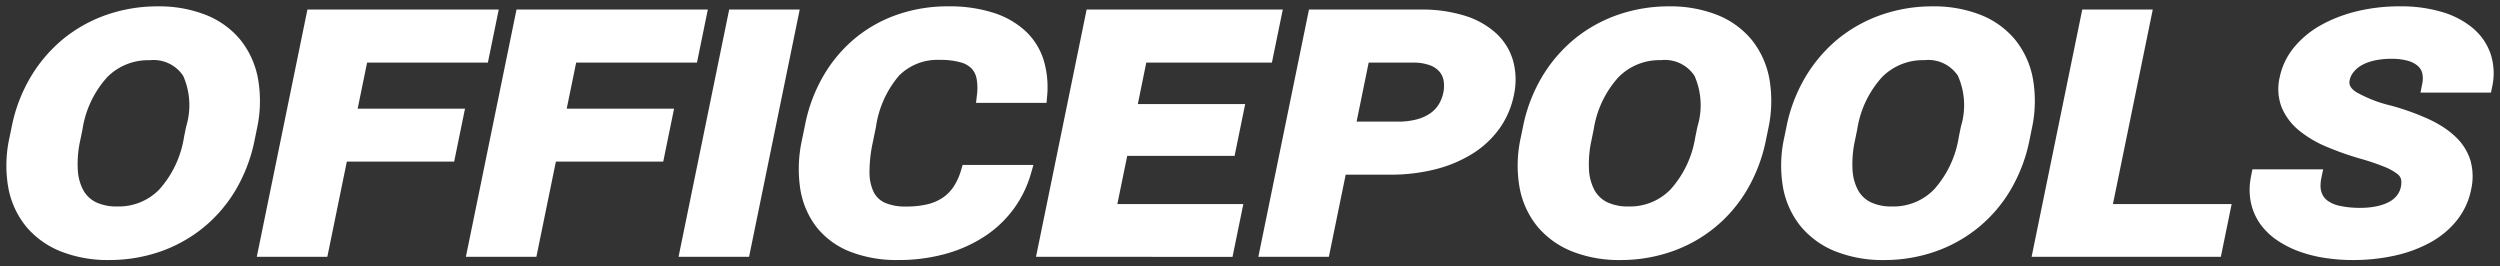 <svg xmlns="http://www.w3.org/2000/svg" width="197.002" height="20.99" viewBox="0 0 197.002 20.99">
  <rect x="0" y="0" width="197.002" height="20.99" fill="#333333" stroke="none"/>
  <g id="logo-op" transform="translate(0.501 0.5)">
    <path id="Union_2" data-name="Union 2" d="M182.7,19.825a10.547,10.547,0,0,1-2.031-.513,7.938,7.938,0,0,1-1.739-.884,5.242,5.242,0,0,1-1.337-1.3,4.527,4.527,0,0,1-.734-1.733,5.027,5.027,0,0,1-.03-1.694q.028-.2.071-.411l.092-.448h5.573l-.138.668a3.178,3.178,0,0,0-.069.627,1.609,1.609,0,0,0,.073.5,1.32,1.32,0,0,0,.471.668,2.566,2.566,0,0,0,1,.422,7.388,7.388,0,0,0,1.576.151,6.052,6.052,0,0,0,1.384-.142q.192-.046.365-.1a3.1,3.1,0,0,0,.61-.269,1.887,1.887,0,0,0,.575-.507,1.573,1.573,0,0,0,.274-.614,1.924,1.924,0,0,0,.041-.38,1.229,1.229,0,0,0-.025-.255.773.773,0,0,0-.289-.4,4.083,4.083,0,0,0-1-.558,18.236,18.236,0,0,0-1.909-.647,24.043,24.043,0,0,1-2.645-.931A8.776,8.776,0,0,1,180.69,9.8,4.705,4.705,0,0,1,179.312,8a4.031,4.031,0,0,1-.169-2.421,5.4,5.4,0,0,1,1.123-2.34,7.39,7.39,0,0,1,2.122-1.756q.181-.1.372-.2a11.587,11.587,0,0,1,2.483-.9A14.265,14.265,0,0,1,188.634,0a11.273,11.273,0,0,1,3.312.449,6.75,6.75,0,0,1,2.445,1.292c.048.042.1.085.141.128a4.569,4.569,0,0,1,1.241,1.916,4.929,4.929,0,0,1,.109,2.562l-.092.449h-5.556l.135-.669c.011-.054.02-.107.028-.16a1.933,1.933,0,0,0-.018-.679,1.107,1.107,0,0,0-.323-.565,1.941,1.941,0,0,0-.766-.418,4.557,4.557,0,0,0-1.346-.17,6.291,6.291,0,0,0-1.249.113c-.053.011-.1.022-.154.034-.131.032-.255.068-.372.108a3.134,3.134,0,0,0-.619.281,2.179,2.179,0,0,0-.613.538,1.523,1.523,0,0,0-.283.611.917.917,0,0,0-.02.167c0,.228.1.488.542.773a10.4,10.4,0,0,0,2.772,1.071A19.738,19.738,0,0,1,190.907,8.9q.435.2.816.43a6.789,6.789,0,0,1,1.29.963,4.321,4.321,0,0,1,1.159,1.853,4.661,4.661,0,0,1,.052,2.3,5.653,5.653,0,0,1-1.1,2.39,6.91,6.91,0,0,1-2.056,1.738,10.4,10.4,0,0,1-2.708,1.033l-.093.022a15.123,15.123,0,0,1-3.394.362A14.291,14.291,0,0,1,182.7,19.825Zm-38.524-.5a6.877,6.877,0,0,1-2.743-1.945,6.785,6.785,0,0,1-1.425-3.082,10.118,10.118,0,0,1,.1-4l.166-.808a12.425,12.425,0,0,1,1.509-3.947,11.482,11.482,0,0,1,2.583-3A11.239,11.239,0,0,1,147.786.657a12.194,12.194,0,0,1,4-.656,10.042,10.042,0,0,1,3.772.665,6.74,6.74,0,0,1,2.735,1.962,6.861,6.861,0,0,1,1.406,3.1,10.225,10.225,0,0,1-.107,3.988l-.164.808a12.577,12.577,0,0,1-1.5,3.952,11.183,11.183,0,0,1-2.566,2.979,11.266,11.266,0,0,1-3.406,1.881,12.2,12.2,0,0,1-4,.656A10.064,10.064,0,0,1,144.181,19.325ZM147.8,5.583a7.913,7.913,0,0,0-1.949,4.107l-.17.833a8.6,8.6,0,0,0-.2,2.386,3.793,3.793,0,0,0,.456,1.618,2.269,2.269,0,0,0,.991.915,3.746,3.746,0,0,0,1.654.327,4.455,4.455,0,0,0,3.328-1.346,8.048,8.048,0,0,0,1.942-4.122l.17-.833a5.734,5.734,0,0,0-.239-4,2.8,2.8,0,0,0-2.642-1.227A4.522,4.522,0,0,0,147.8,5.583ZM123.415,19.325a6.886,6.886,0,0,1-2.742-1.945,6.787,6.787,0,0,1-1.427-3.082,10.112,10.112,0,0,1,.1-4l.165-.808a12.466,12.466,0,0,1,1.508-3.947,11.462,11.462,0,0,1,2.584-3A11.217,11.217,0,0,1,127.019.657a12.192,12.192,0,0,1,4-.656,10.035,10.035,0,0,1,3.77.665,6.744,6.744,0,0,1,2.736,1.962,6.875,6.875,0,0,1,1.406,3.1,10.282,10.282,0,0,1-.107,3.988l-.166.808a12.544,12.544,0,0,1-1.5,3.952,11.062,11.062,0,0,1-5.971,4.859,12.2,12.2,0,0,1-4,.656A10.058,10.058,0,0,1,123.415,19.325Zm3.621-13.742a7.919,7.919,0,0,0-1.951,4.107l-.17.833a8.654,8.654,0,0,0-.2,2.386,3.793,3.793,0,0,0,.457,1.618,2.268,2.268,0,0,0,.991.915,3.744,3.744,0,0,0,1.653.327,4.448,4.448,0,0,0,3.327-1.346A8.025,8.025,0,0,0,133.09,10.3l.172-.833a5.734,5.734,0,0,0-.239-4,2.8,2.8,0,0,0-2.642-1.227A4.521,4.521,0,0,0,127.036,5.583ZM66.5,19.336A6.3,6.3,0,0,1,63.847,17.4a6.6,6.6,0,0,1-1.289-3.032A10.587,10.587,0,0,1,62.7,10.5l.248-1.211A12.443,12.443,0,0,1,64.4,5.449a11.092,11.092,0,0,1,2.48-2.934A10.747,10.747,0,0,1,70.215.651,12.061,12.061,0,0,1,74.2,0a11.338,11.338,0,0,1,3.615.517,6.7,6.7,0,0,1,2.542,1.478,5.278,5.278,0,0,1,1.4,2.3,7.443,7.443,0,0,1,.255,2.8l-.045.509H76.411l.071-.621A4.183,4.183,0,0,0,76.456,5.7a1.593,1.593,0,0,0-.388-.792,1.922,1.922,0,0,0-.865-.493,5.715,5.715,0,0,0-1.639-.195,4.274,4.274,0,0,0-3.208,1.226,7.947,7.947,0,0,0-1.828,4.04l-.253,1.236a10.966,10.966,0,0,0-.259,2.376,3.541,3.541,0,0,0,.335,1.547,1.827,1.827,0,0,0,.873.829,3.976,3.976,0,0,0,1.688.3,7.078,7.078,0,0,0,1.7-.183,3.715,3.715,0,0,0,1.2-.529,3.171,3.171,0,0,0,.846-.875,4.826,4.826,0,0,0,.579-1.29l.119-.4h5.578l-.206.713a8.766,8.766,0,0,1-1.347,2.747,8.872,8.872,0,0,1-2.259,2.148,10.92,10.92,0,0,1-3.062,1.385,13.717,13.717,0,0,1-3.787.5A10.054,10.054,0,0,1,66.5,19.336ZM4.324,19.325A6.886,6.886,0,0,1,1.581,17.38,6.79,6.79,0,0,1,.155,14.3a10.118,10.118,0,0,1,.1-4l.166-.808A12.406,12.406,0,0,1,1.928,5.546a11.433,11.433,0,0,1,2.583-3A11.242,11.242,0,0,1,7.929.657a12.2,12.2,0,0,1,4-.656A10.042,10.042,0,0,1,15.7.667a6.749,6.749,0,0,1,2.735,1.962,6.86,6.86,0,0,1,1.4,3.1,10.2,10.2,0,0,1-.105,3.988l-.164.808a12.565,12.565,0,0,1-1.5,3.952A11.181,11.181,0,0,1,15.5,17.454,11.266,11.266,0,0,1,12.1,19.334a12.207,12.207,0,0,1-4,.656A10.067,10.067,0,0,1,4.324,19.325ZM7.945,5.583A7.909,7.909,0,0,0,6,9.69l-.17.833a8.619,8.619,0,0,0-.2,2.386,3.781,3.781,0,0,0,.456,1.618,2.265,2.265,0,0,0,.99.915,3.755,3.755,0,0,0,1.655.327,4.453,4.453,0,0,0,3.328-1.346A8.045,8.045,0,0,0,14,10.3l.17-.833a5.724,5.724,0,0,0-.238-3.994A2.8,2.8,0,0,0,11.29,4.246,4.521,4.521,0,0,0,7.945,5.583ZM159.591,19.737,163.582.253h5.557L166,15.579h9.355l-.852,4.158Zm-60.934,0L102.647.253h8.8a11.305,11.305,0,0,1,3.469.482A6.546,6.546,0,0,1,117.4,2.127a4.716,4.716,0,0,1,1.339,2.187A5.661,5.661,0,0,1,118.793,7a6.864,6.864,0,0,1-1.129,2.621,7.521,7.521,0,0,1-2.111,1.977,10.256,10.256,0,0,1-2.925,1.237,14.334,14.334,0,0,1-3.613.429h-3.475l-1.325,6.471ZM106.4,9.083h3.246a5.667,5.667,0,0,0,1.511-.18,3.414,3.414,0,0,0,1.055-.478,2.4,2.4,0,0,0,.662-.7,2.872,2.872,0,0,0,.36-.919,2.569,2.569,0,0,0,.025-.939,1.507,1.507,0,0,0-.322-.713,1.83,1.83,0,0,0-.752-.508,3.728,3.728,0,0,0-1.359-.212h-3.475ZM81.137,19.737,85.126.253h15.457l-.857,4.182h-9.9L89.161,7.7h8.459l-.835,4.082h-8.46l-.779,3.8h9.928l-.851,4.158Zm-28.168,0L56.959.253h5.558L58.526,19.737Zm-16.758,0L40.2.253H55.276L54.42,4.435H44.9l-.743,3.626h8.46l-.854,4.171h-8.46l-1.537,7.506Zm-16.477,0L23.724.253H38.8l-.856,4.182H28.426l-.743,3.626h8.459l-.854,4.171H26.83l-1.537,7.506Z" transform="translate(0 0)" fill="#fff" stroke="rgba(0,0,0,0)" stroke-width="1"/>
  </g>
</svg>
